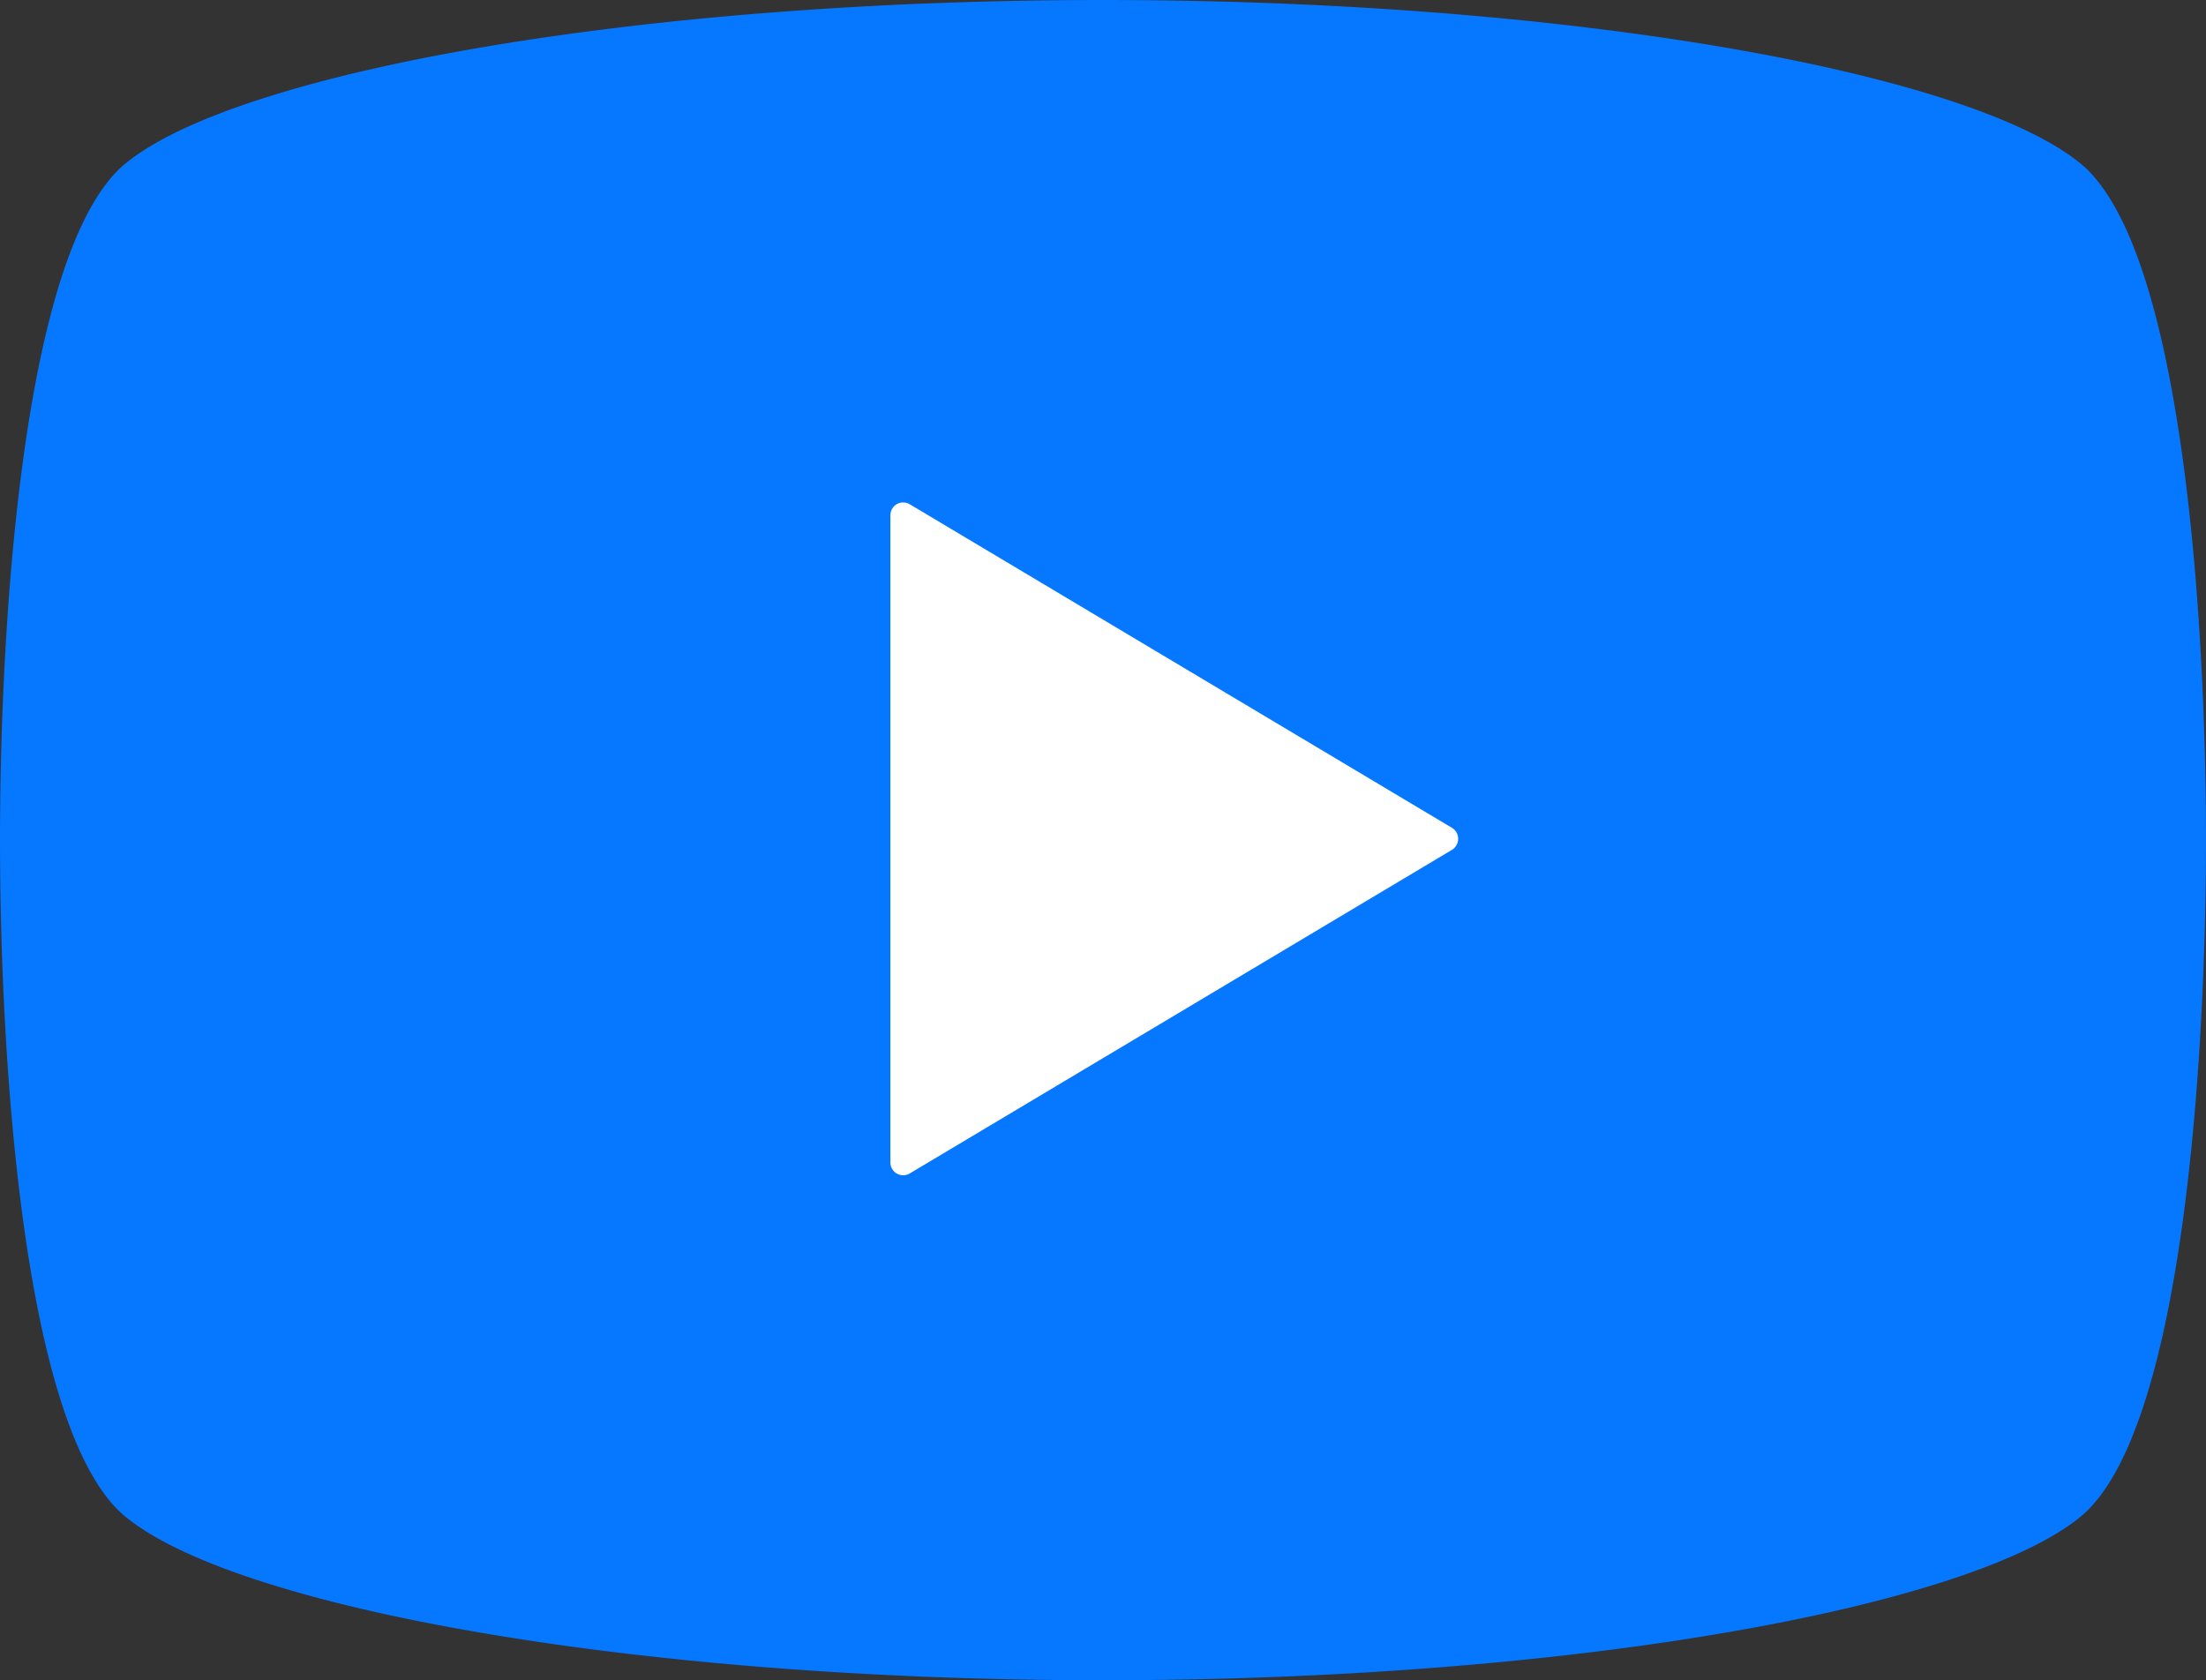 <svg xmlns="http://www.w3.org/2000/svg" width="101.579" height="77.375"><rect width="100%" height="100%" fill="#333333" stroke="none"/><path d="M95.767 7.5C90.567 3.3 72.207 0 50.79 0S11.017 3.3 5.812 7.5C1.029 11.358 0 28.792 0 38.688s1.029 27.329 5.812 31.186c5.2 4.2 23.56 7.5 44.977 7.5s39.773-3.3 44.977-7.5c4.783-3.856 5.812-21.29 5.812-31.186S100.55 11.358 95.767 7.5zM66.029 39.165L42.451 53.239a.556.556 0 01-.84-.478V24.614a.556.556 0 01.84-.478L66.029 38.21a.551.551 0 01.27.477.559.559 0 01-.27.478z" fill="#0677ff"/><path d="M66.857 39.135L41.89 54.037a.589.589 0 01-.89-.506V23.726a.589.589 0 01.89-.506l24.967 14.9a.584.584 0 01.286.505.592.592 0 01-.286.51z" fill="#fff"/></svg>